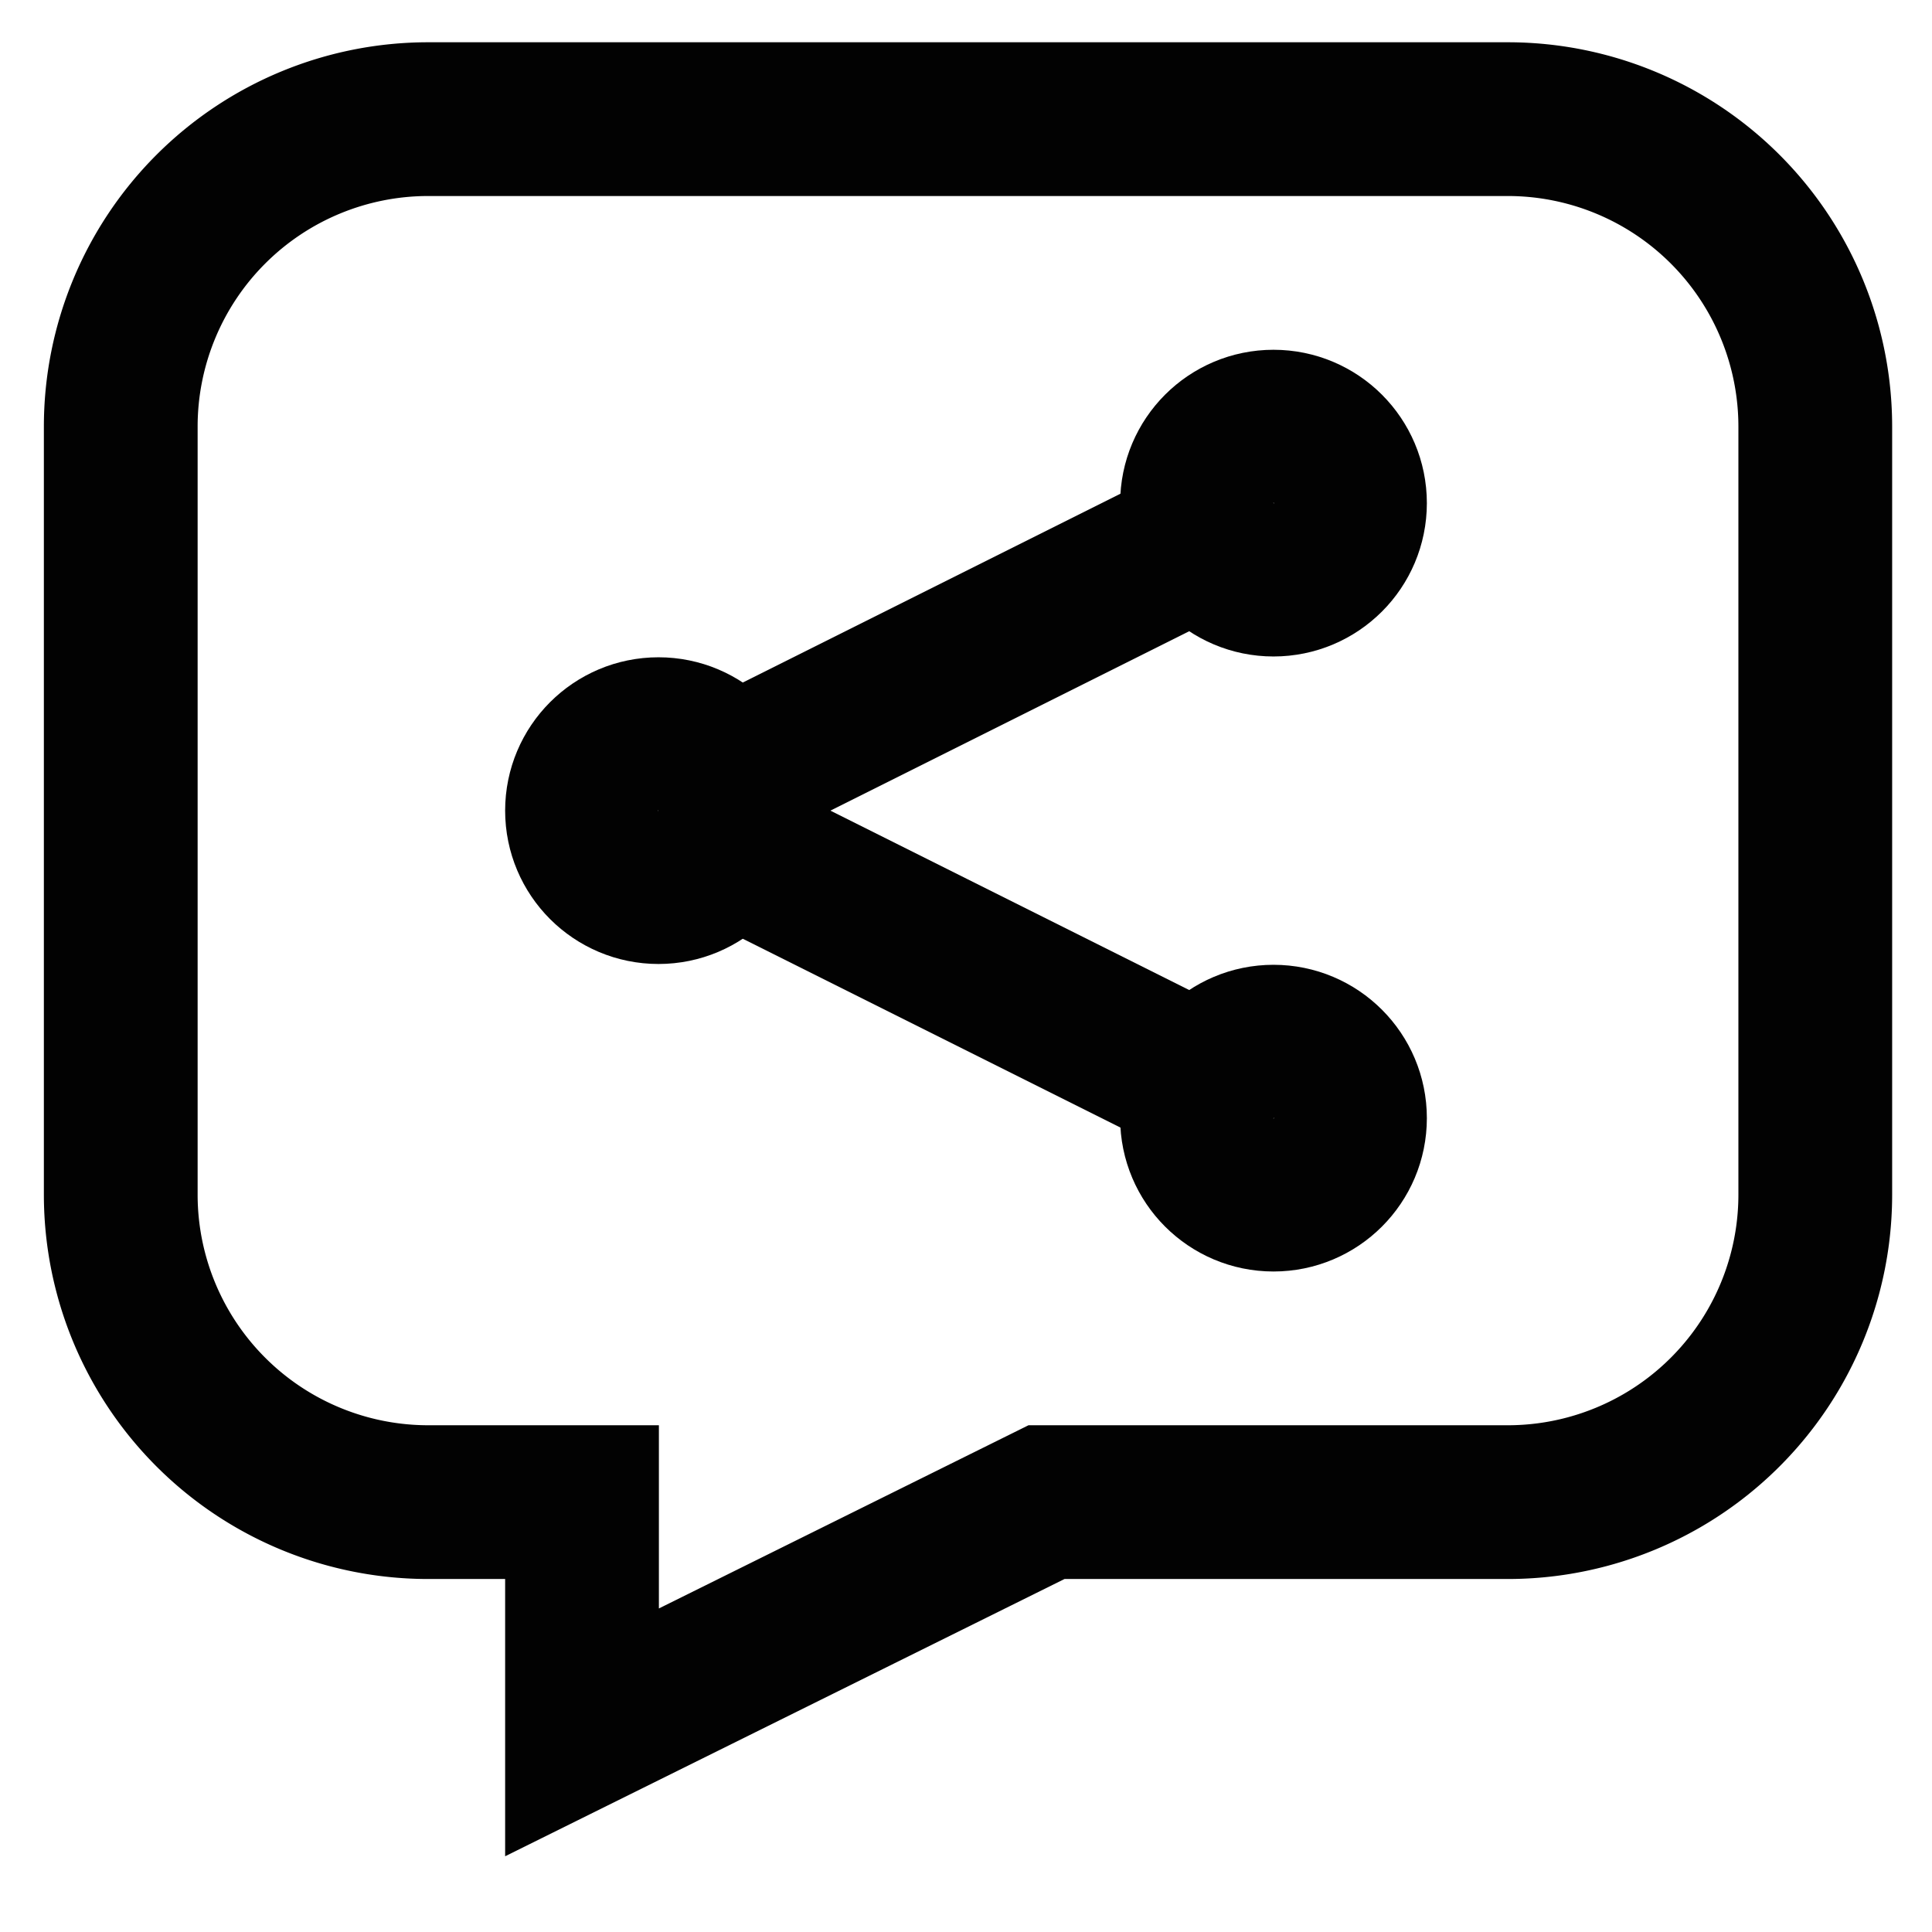 <svg id="Layer_1" data-name="Layer 1" xmlns="http://www.w3.org/2000/svg" viewBox="0 0 24 24"><defs><style>.cls-1{fill:none;stroke:#020202;stroke-miterlimit:10;stroke-width:1.91px;}</style></defs><path class="cls-1" d="M1.5,5.3v9.54a3.82,3.82,0,0,0,3.82,3.82H7.23v2.86L13,18.66h5.73a3.82,3.82,0,0,0,3.82-3.82V5.3a3.82,3.82,0,0,0-3.82-3.82H5.32A3.82,3.82,0,0,0,1.5,5.3Z"/><circle class="cls-1" cx="8.18" cy="10.07" r="0.95"/><circle class="cls-1" cx="15.82" cy="6.25" r="0.95"/><circle class="cls-1" cx="15.82" cy="13.89" r="0.95"/><line class="cls-1" x1="8.18" y1="10.07" x2="15.82" y2="13.89"/><line class="cls-1" x1="15.82" y1="6.25" x2="8.18" y2="10.07"/></svg>